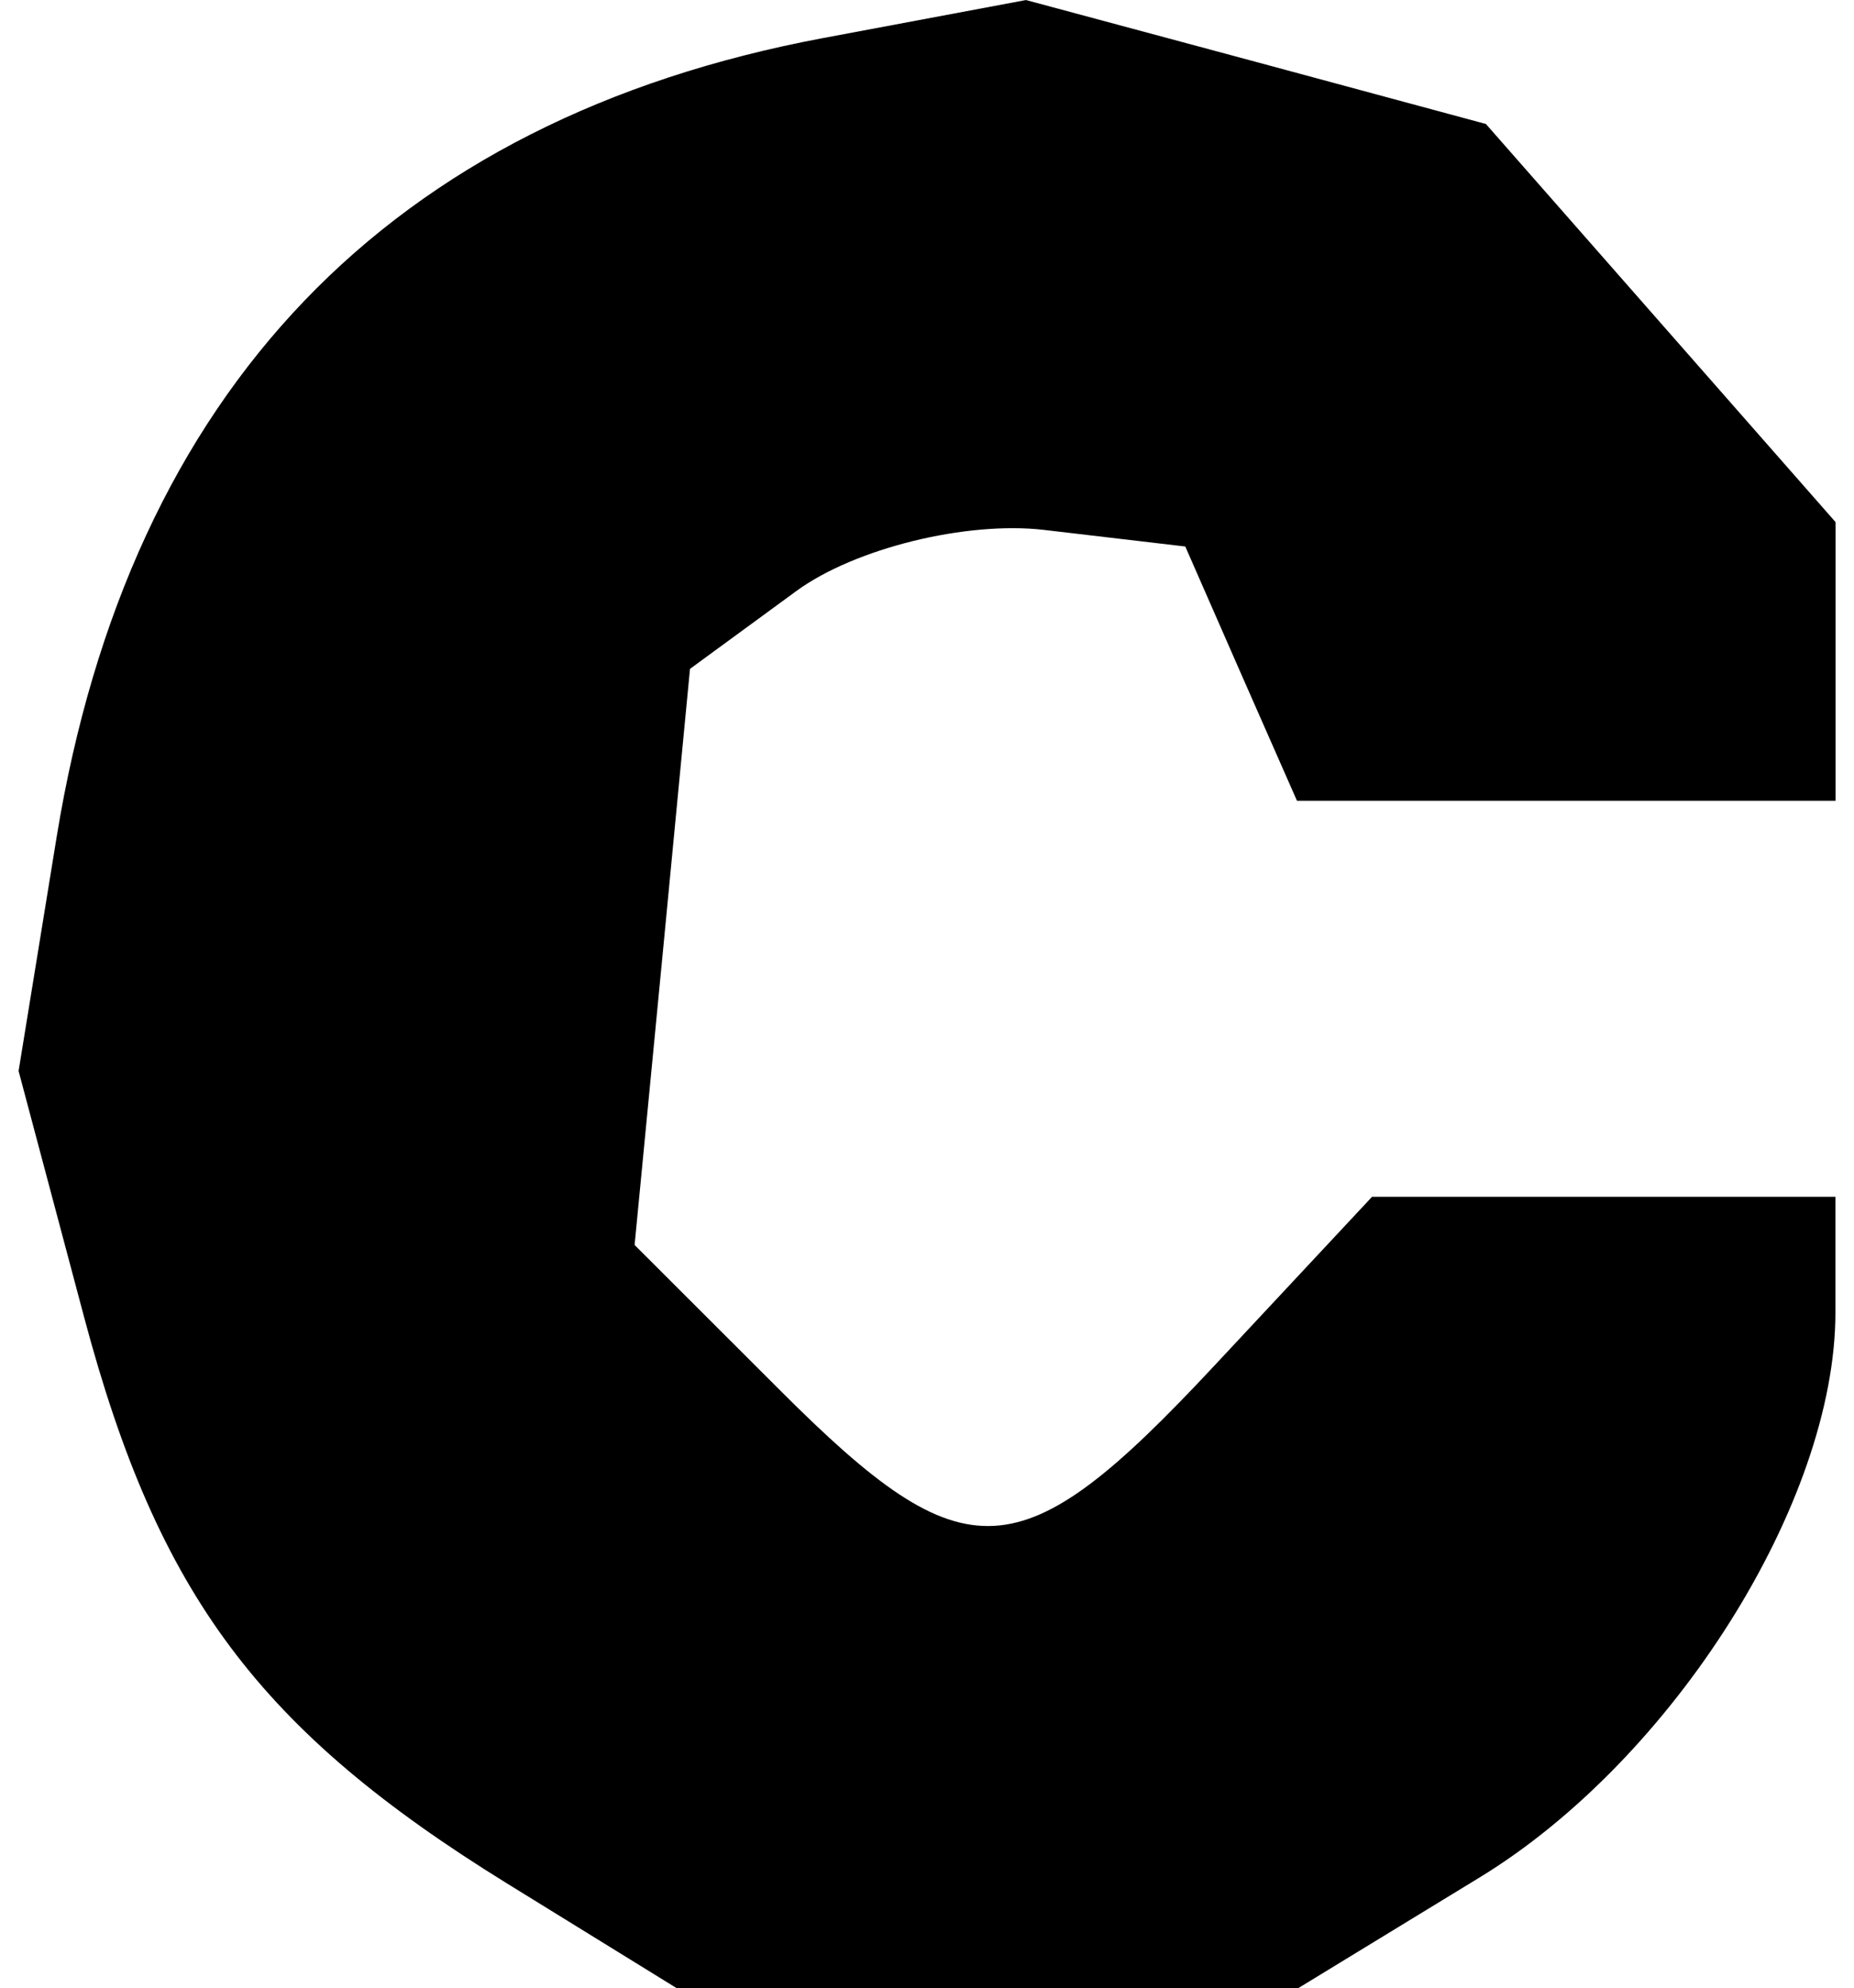 <?xml version="1.0" encoding="UTF-8" standalone="no"?>
<!-- Created with Inkscape (http://www.inkscape.org/) -->

<svg
   width="10.275mm"
   height="11.015mm"
   viewBox="0 0 10.275 11.015"
   version="1.1"
   id="svg1"
   xml:space="preserve"
   xmlns="http://www.w3.org/2000/svg"
   xmlns:svg="http://www.w3.org/2000/svg"><defs
     id="defs1" /><path
     style="fill:#000000;stroke-width:1.22"
     d="M 2.809,10.435 C 1.437,9.587 0.876,8.836 0.467,7.301 L 0.103,5.934 0.314,4.637 C 0.718,2.163 2.158,0.662 4.561,0.211 L 5.686,2.2461929e-4 6.961,0.343 8.235,0.687 9.204,1.79 l 0.969,1.103 v 0.772 0.772 H 8.68 7.188 L 6.878,3.733 6.569,3.028 5.786,2.936 C 5.355,2.886 4.737,3.038 4.413,3.275 L 3.824,3.706 3.671,5.302 3.517,6.898 4.324,7.704 C 5.355,8.735 5.654,8.718 6.726,7.571 L 7.604,6.631 h 1.284 1.284 v 0.642 c 0,1.048 -0.9,2.476 -1.973,3.13 l -1.003,0.612 H 5.473 3.749 Z"
     id="path13" /></svg>
